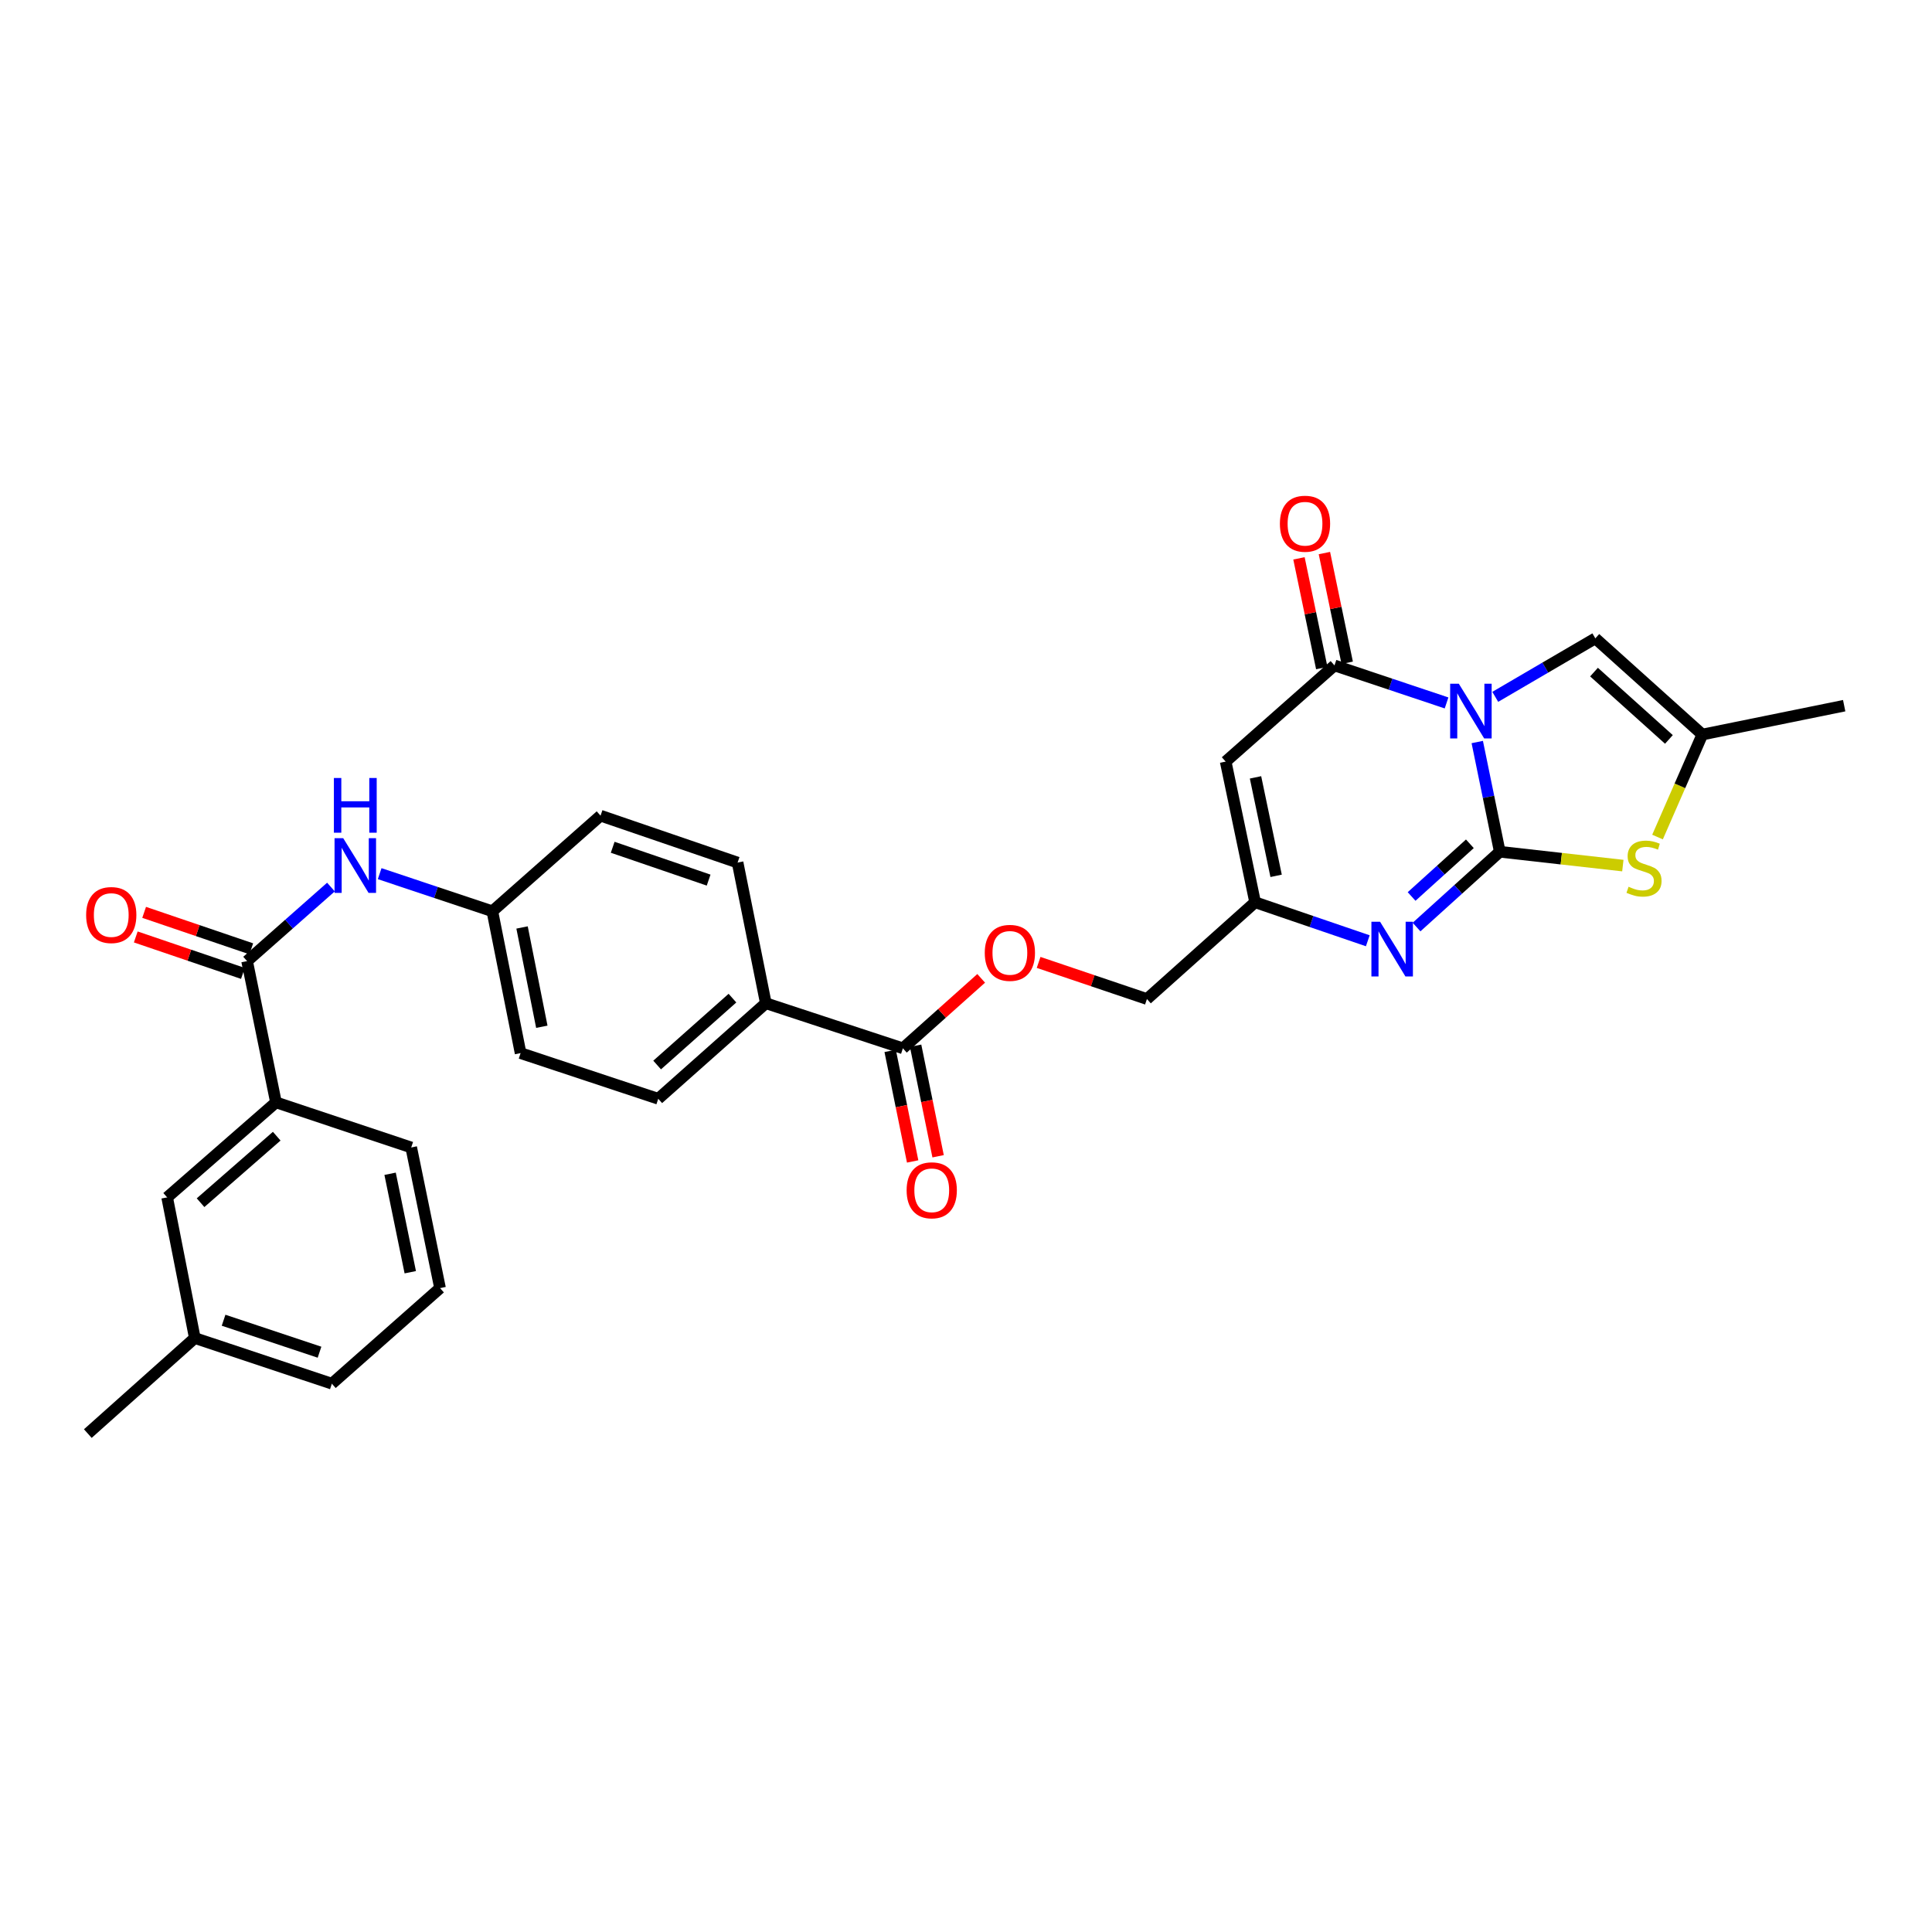 <?xml version='1.0' encoding='iso-8859-1'?>
<svg version='1.1' baseProfile='full'
              xmlns='http://www.w3.org/2000/svg'
                      xmlns:rdkit='http://www.rdkit.org/xml'
                      xmlns:xlink='http://www.w3.org/1999/xlink'
                  xml:space='preserve'
width='1000px' height='1000px' viewBox='0 0 1000 1000'>
<!-- END OF HEADER -->
<rect style='opacity:1.0;fill:#FFFFFF;stroke:none' width='1000' height='1000' x='0' y='0'> </rect>
<path class='bond-0' d='M 764.625,384.072 L 770.454,412.47' style='fill:none;fill-rule:evenodd;stroke:#0000FF;stroke-width:6px;stroke-linecap:butt;stroke-linejoin:miter;stroke-opacity:1' />
<path class='bond-0' d='M 770.454,412.47 L 776.282,440.867' style='fill:none;fill-rule:evenodd;stroke:#000000;stroke-width:6px;stroke-linecap:butt;stroke-linejoin:miter;stroke-opacity:1' />
<path class='bond-1' d='M 748.736,363.837 L 719.732,354.13' style='fill:none;fill-rule:evenodd;stroke:#0000FF;stroke-width:6px;stroke-linecap:butt;stroke-linejoin:miter;stroke-opacity:1' />
<path class='bond-1' d='M 719.732,354.13 L 690.728,344.423' style='fill:none;fill-rule:evenodd;stroke:#000000;stroke-width:6px;stroke-linecap:butt;stroke-linejoin:miter;stroke-opacity:1' />
<path class='bond-5' d='M 773.942,360.687 L 799.841,345.549' style='fill:none;fill-rule:evenodd;stroke:#0000FF;stroke-width:6px;stroke-linecap:butt;stroke-linejoin:miter;stroke-opacity:1' />
<path class='bond-5' d='M 799.841,345.549 L 825.74,330.412' style='fill:none;fill-rule:evenodd;stroke:#000000;stroke-width:6px;stroke-linecap:butt;stroke-linejoin:miter;stroke-opacity:1' />
<path class='bond-2' d='M 776.282,440.867 L 754.74,460.352' style='fill:none;fill-rule:evenodd;stroke:#000000;stroke-width:6px;stroke-linecap:butt;stroke-linejoin:miter;stroke-opacity:1' />
<path class='bond-2' d='M 754.74,460.352 L 733.198,479.837' style='fill:none;fill-rule:evenodd;stroke:#0000FF;stroke-width:6px;stroke-linecap:butt;stroke-linejoin:miter;stroke-opacity:1' />
<path class='bond-2' d='M 760.802,436.742 L 745.722,450.382' style='fill:none;fill-rule:evenodd;stroke:#000000;stroke-width:6px;stroke-linecap:butt;stroke-linejoin:miter;stroke-opacity:1' />
<path class='bond-2' d='M 745.722,450.382 L 730.643,464.022' style='fill:none;fill-rule:evenodd;stroke:#0000FF;stroke-width:6px;stroke-linecap:butt;stroke-linejoin:miter;stroke-opacity:1' />
<path class='bond-4' d='M 776.282,440.867 L 808.132,444.448' style='fill:none;fill-rule:evenodd;stroke:#000000;stroke-width:6px;stroke-linecap:butt;stroke-linejoin:miter;stroke-opacity:1' />
<path class='bond-4' d='M 808.132,444.448 L 839.981,448.029' style='fill:none;fill-rule:evenodd;stroke:#CCCC00;stroke-width:6px;stroke-linecap:butt;stroke-linejoin:miter;stroke-opacity:1' />
<path class='bond-3' d='M 690.728,344.423 L 634.407,394.195' style='fill:none;fill-rule:evenodd;stroke:#000000;stroke-width:6px;stroke-linecap:butt;stroke-linejoin:miter;stroke-opacity:1' />
<path class='bond-13' d='M 697.31,343.056 L 691.409,314.661' style='fill:none;fill-rule:evenodd;stroke:#000000;stroke-width:6px;stroke-linecap:butt;stroke-linejoin:miter;stroke-opacity:1' />
<path class='bond-13' d='M 691.409,314.661 L 685.508,286.266' style='fill:none;fill-rule:evenodd;stroke:#FF0000;stroke-width:6px;stroke-linecap:butt;stroke-linejoin:miter;stroke-opacity:1' />
<path class='bond-13' d='M 684.147,345.791 L 678.246,317.396' style='fill:none;fill-rule:evenodd;stroke:#000000;stroke-width:6px;stroke-linecap:butt;stroke-linejoin:miter;stroke-opacity:1' />
<path class='bond-13' d='M 678.246,317.396 L 672.345,289.001' style='fill:none;fill-rule:evenodd;stroke:#FF0000;stroke-width:6px;stroke-linecap:butt;stroke-linejoin:miter;stroke-opacity:1' />
<path class='bond-31' d='M 707.967,486.94 L 678.805,476.973' style='fill:none;fill-rule:evenodd;stroke:#0000FF;stroke-width:6px;stroke-linecap:butt;stroke-linejoin:miter;stroke-opacity:1' />
<path class='bond-31' d='M 678.805,476.973 L 649.643,467.007' style='fill:none;fill-rule:evenodd;stroke:#000000;stroke-width:6px;stroke-linecap:butt;stroke-linejoin:miter;stroke-opacity:1' />
<path class='bond-6' d='M 634.407,394.195 L 649.643,467.007' style='fill:none;fill-rule:evenodd;stroke:#000000;stroke-width:6px;stroke-linecap:butt;stroke-linejoin:miter;stroke-opacity:1' />
<path class='bond-6' d='M 649.851,402.363 L 660.516,453.332' style='fill:none;fill-rule:evenodd;stroke:#000000;stroke-width:6px;stroke-linecap:butt;stroke-linejoin:miter;stroke-opacity:1' />
<path class='bond-30' d='M 857.934,433.257 L 869.527,406.728' style='fill:none;fill-rule:evenodd;stroke:#CCCC00;stroke-width:6px;stroke-linecap:butt;stroke-linejoin:miter;stroke-opacity:1' />
<path class='bond-30' d='M 869.527,406.728 L 881.121,380.198' style='fill:none;fill-rule:evenodd;stroke:#000000;stroke-width:6px;stroke-linecap:butt;stroke-linejoin:miter;stroke-opacity:1' />
<path class='bond-8' d='M 825.74,330.412 L 881.121,380.198' style='fill:none;fill-rule:evenodd;stroke:#000000;stroke-width:6px;stroke-linecap:butt;stroke-linejoin:miter;stroke-opacity:1' />
<path class='bond-8' d='M 825.059,347.878 L 863.826,382.728' style='fill:none;fill-rule:evenodd;stroke:#000000;stroke-width:6px;stroke-linecap:butt;stroke-linejoin:miter;stroke-opacity:1' />
<path class='bond-18' d='M 649.643,467.007 L 593.65,517.092' style='fill:none;fill-rule:evenodd;stroke:#000000;stroke-width:6px;stroke-linecap:butt;stroke-linejoin:miter;stroke-opacity:1' />
<path class='bond-7' d='M 127.894,497.472 L 149.594,478.304' style='fill:none;fill-rule:evenodd;stroke:#000000;stroke-width:6px;stroke-linecap:butt;stroke-linejoin:miter;stroke-opacity:1' />
<path class='bond-7' d='M 149.594,478.304 L 171.294,459.136' style='fill:none;fill-rule:evenodd;stroke:#0000FF;stroke-width:6px;stroke-linecap:butt;stroke-linejoin:miter;stroke-opacity:1' />
<path class='bond-11' d='M 127.894,497.472 L 142.839,570.583' style='fill:none;fill-rule:evenodd;stroke:#000000;stroke-width:6px;stroke-linecap:butt;stroke-linejoin:miter;stroke-opacity:1' />
<path class='bond-15' d='M 130.06,491.109 L 102.333,481.672' style='fill:none;fill-rule:evenodd;stroke:#000000;stroke-width:6px;stroke-linecap:butt;stroke-linejoin:miter;stroke-opacity:1' />
<path class='bond-15' d='M 102.333,481.672 L 74.606,472.235' style='fill:none;fill-rule:evenodd;stroke:#FF0000;stroke-width:6px;stroke-linecap:butt;stroke-linejoin:miter;stroke-opacity:1' />
<path class='bond-15' d='M 125.728,503.835 L 98.002,494.399' style='fill:none;fill-rule:evenodd;stroke:#000000;stroke-width:6px;stroke-linecap:butt;stroke-linejoin:miter;stroke-opacity:1' />
<path class='bond-15' d='M 98.002,494.399 L 70.275,484.962' style='fill:none;fill-rule:evenodd;stroke:#FF0000;stroke-width:6px;stroke-linecap:butt;stroke-linejoin:miter;stroke-opacity:1' />
<path class='bond-25' d='M 881.121,380.198 L 954.545,365.261' style='fill:none;fill-rule:evenodd;stroke:#000000;stroke-width:6px;stroke-linecap:butt;stroke-linejoin:miter;stroke-opacity:1' />
<path class='bond-9' d='M 467.332,542.605 L 487.594,524.499' style='fill:none;fill-rule:evenodd;stroke:#000000;stroke-width:6px;stroke-linecap:butt;stroke-linejoin:miter;stroke-opacity:1' />
<path class='bond-9' d='M 487.594,524.499 L 507.856,506.394' style='fill:none;fill-rule:evenodd;stroke:#FF0000;stroke-width:6px;stroke-linecap:butt;stroke-linejoin:miter;stroke-opacity:1' />
<path class='bond-12' d='M 467.332,542.605 L 396.394,519.266' style='fill:none;fill-rule:evenodd;stroke:#000000;stroke-width:6px;stroke-linecap:butt;stroke-linejoin:miter;stroke-opacity:1' />
<path class='bond-17' d='M 460.745,543.946 L 466.566,572.554' style='fill:none;fill-rule:evenodd;stroke:#000000;stroke-width:6px;stroke-linecap:butt;stroke-linejoin:miter;stroke-opacity:1' />
<path class='bond-17' d='M 466.566,572.554 L 472.388,601.163' style='fill:none;fill-rule:evenodd;stroke:#FF0000;stroke-width:6px;stroke-linecap:butt;stroke-linejoin:miter;stroke-opacity:1' />
<path class='bond-17' d='M 473.919,541.265 L 479.74,569.874' style='fill:none;fill-rule:evenodd;stroke:#000000;stroke-width:6px;stroke-linecap:butt;stroke-linejoin:miter;stroke-opacity:1' />
<path class='bond-17' d='M 479.74,569.874 L 485.561,598.482' style='fill:none;fill-rule:evenodd;stroke:#FF0000;stroke-width:6px;stroke-linecap:butt;stroke-linejoin:miter;stroke-opacity:1' />
<path class='bond-10' d='M 196.512,452.206 L 225.676,461.937' style='fill:none;fill-rule:evenodd;stroke:#0000FF;stroke-width:6px;stroke-linecap:butt;stroke-linejoin:miter;stroke-opacity:1' />
<path class='bond-10' d='M 225.676,461.937 L 254.84,471.668' style='fill:none;fill-rule:evenodd;stroke:#000000;stroke-width:6px;stroke-linecap:butt;stroke-linejoin:miter;stroke-opacity:1' />
<path class='bond-16' d='M 142.839,570.583 L 86.517,619.765' style='fill:none;fill-rule:evenodd;stroke:#000000;stroke-width:6px;stroke-linecap:butt;stroke-linejoin:miter;stroke-opacity:1' />
<path class='bond-16' d='M 143.233,588.087 L 103.808,622.514' style='fill:none;fill-rule:evenodd;stroke:#000000;stroke-width:6px;stroke-linecap:butt;stroke-linejoin:miter;stroke-opacity:1' />
<path class='bond-26' d='M 142.839,570.583 L 212.843,593.923' style='fill:none;fill-rule:evenodd;stroke:#000000;stroke-width:6px;stroke-linecap:butt;stroke-linejoin:miter;stroke-opacity:1' />
<path class='bond-20' d='M 396.394,519.266 L 340.707,568.723' style='fill:none;fill-rule:evenodd;stroke:#000000;stroke-width:6px;stroke-linecap:butt;stroke-linejoin:miter;stroke-opacity:1' />
<path class='bond-20' d='M 379.114,516.633 L 340.133,551.253' style='fill:none;fill-rule:evenodd;stroke:#000000;stroke-width:6px;stroke-linecap:butt;stroke-linejoin:miter;stroke-opacity:1' />
<path class='bond-21' d='M 396.394,519.266 L 381.778,446.468' style='fill:none;fill-rule:evenodd;stroke:#000000;stroke-width:6px;stroke-linecap:butt;stroke-linejoin:miter;stroke-opacity:1' />
<path class='bond-14' d='M 537.584,498.144 L 565.617,507.618' style='fill:none;fill-rule:evenodd;stroke:#FF0000;stroke-width:6px;stroke-linecap:butt;stroke-linejoin:miter;stroke-opacity:1' />
<path class='bond-14' d='M 565.617,507.618 L 593.65,517.092' style='fill:none;fill-rule:evenodd;stroke:#000000;stroke-width:6px;stroke-linecap:butt;stroke-linejoin:miter;stroke-opacity:1' />
<path class='bond-24' d='M 86.517,619.765 L 100.835,692.562' style='fill:none;fill-rule:evenodd;stroke:#000000;stroke-width:6px;stroke-linecap:butt;stroke-linejoin:miter;stroke-opacity:1' />
<path class='bond-19' d='M 254.84,471.668 L 310.84,422.187' style='fill:none;fill-rule:evenodd;stroke:#000000;stroke-width:6px;stroke-linecap:butt;stroke-linejoin:miter;stroke-opacity:1' />
<path class='bond-32' d='M 254.84,471.668 L 269.456,545.092' style='fill:none;fill-rule:evenodd;stroke:#000000;stroke-width:6px;stroke-linecap:butt;stroke-linejoin:miter;stroke-opacity:1' />
<path class='bond-32' d='M 270.217,480.057 L 280.449,531.454' style='fill:none;fill-rule:evenodd;stroke:#000000;stroke-width:6px;stroke-linecap:butt;stroke-linejoin:miter;stroke-opacity:1' />
<path class='bond-23' d='M 340.707,568.723 L 269.456,545.092' style='fill:none;fill-rule:evenodd;stroke:#000000;stroke-width:6px;stroke-linecap:butt;stroke-linejoin:miter;stroke-opacity:1' />
<path class='bond-22' d='M 381.778,446.468 L 310.84,422.187' style='fill:none;fill-rule:evenodd;stroke:#000000;stroke-width:6px;stroke-linecap:butt;stroke-linejoin:miter;stroke-opacity:1' />
<path class='bond-22' d='M 366.784,455.545 L 317.127,438.549' style='fill:none;fill-rule:evenodd;stroke:#000000;stroke-width:6px;stroke-linecap:butt;stroke-linejoin:miter;stroke-opacity:1' />
<path class='bond-29' d='M 100.835,692.562 L 45.455,742.02' style='fill:none;fill-rule:evenodd;stroke:#000000;stroke-width:6px;stroke-linecap:butt;stroke-linejoin:miter;stroke-opacity:1' />
<path class='bond-33' d='M 100.835,692.562 L 171.773,716.2' style='fill:none;fill-rule:evenodd;stroke:#000000;stroke-width:6px;stroke-linecap:butt;stroke-linejoin:miter;stroke-opacity:1' />
<path class='bond-33' d='M 115.726,683.354 L 165.382,699.901' style='fill:none;fill-rule:evenodd;stroke:#000000;stroke-width:6px;stroke-linecap:butt;stroke-linejoin:miter;stroke-opacity:1' />
<path class='bond-27' d='M 212.843,593.923 L 227.766,666.72' style='fill:none;fill-rule:evenodd;stroke:#000000;stroke-width:6px;stroke-linecap:butt;stroke-linejoin:miter;stroke-opacity:1' />
<path class='bond-27' d='M 201.912,607.542 L 212.357,658.5' style='fill:none;fill-rule:evenodd;stroke:#000000;stroke-width:6px;stroke-linecap:butt;stroke-linejoin:miter;stroke-opacity:1' />
<path class='bond-28' d='M 227.766,666.72 L 171.773,716.2' style='fill:none;fill-rule:evenodd;stroke:#000000;stroke-width:6px;stroke-linecap:butt;stroke-linejoin:miter;stroke-opacity:1' />
<path  class='atom-0' d='M 755.077 353.894
L 764.357 368.894
Q 765.277 370.374, 766.757 373.054
Q 768.237 375.734, 768.317 375.894
L 768.317 353.894
L 772.077 353.894
L 772.077 382.214
L 768.197 382.214
L 758.237 365.814
Q 757.077 363.894, 755.837 361.694
Q 754.637 359.494, 754.277 358.814
L 754.277 382.214
L 750.597 382.214
L 750.597 353.894
L 755.077 353.894
' fill='#0000FF'/>
<path  class='atom-3' d='M 714.321 477.091
L 723.601 492.091
Q 724.521 493.571, 726.001 496.251
Q 727.481 498.931, 727.561 499.091
L 727.561 477.091
L 731.321 477.091
L 731.321 505.411
L 727.441 505.411
L 717.481 489.011
Q 716.321 487.091, 715.081 484.891
Q 713.881 482.691, 713.521 482.011
L 713.521 505.411
L 709.841 505.411
L 709.841 477.091
L 714.321 477.091
' fill='#0000FF'/>
<path  class='atom-5' d='M 842.94 458.981
Q 843.26 459.101, 844.58 459.661
Q 845.9 460.221, 847.34 460.581
Q 848.82 460.901, 850.26 460.901
Q 852.94 460.901, 854.5 459.621
Q 856.06 458.301, 856.06 456.021
Q 856.06 454.461, 855.26 453.501
Q 854.5 452.541, 853.3 452.021
Q 852.1 451.501, 850.1 450.901
Q 847.58 450.141, 846.06 449.421
Q 844.58 448.701, 843.5 447.181
Q 842.46 445.661, 842.46 443.101
Q 842.46 439.541, 844.86 437.341
Q 847.3 435.141, 852.1 435.141
Q 855.38 435.141, 859.1 436.701
L 858.18 439.781
Q 854.78 438.381, 852.22 438.381
Q 849.46 438.381, 847.94 439.541
Q 846.42 440.661, 846.46 442.621
Q 846.46 444.141, 847.22 445.061
Q 848.02 445.981, 849.14 446.501
Q 850.3 447.021, 852.22 447.621
Q 854.78 448.421, 856.3 449.221
Q 857.82 450.021, 858.9 451.661
Q 860.02 453.261, 860.02 456.021
Q 860.02 459.941, 857.38 462.061
Q 854.78 464.141, 850.42 464.141
Q 847.9 464.141, 845.98 463.581
Q 844.1 463.061, 841.86 462.141
L 842.94 458.981
' fill='#CCCC00'/>
<path  class='atom-11' d='M 177.642 433.839
L 186.922 448.839
Q 187.842 450.319, 189.322 452.999
Q 190.802 455.679, 190.882 455.839
L 190.882 433.839
L 194.642 433.839
L 194.642 462.159
L 190.762 462.159
L 180.802 445.759
Q 179.642 443.839, 178.402 441.639
Q 177.202 439.439, 176.842 438.759
L 176.842 462.159
L 173.162 462.159
L 173.162 433.839
L 177.642 433.839
' fill='#0000FF'/>
<path  class='atom-11' d='M 172.822 402.687
L 176.662 402.687
L 176.662 414.727
L 191.142 414.727
L 191.142 402.687
L 194.982 402.687
L 194.982 431.007
L 191.142 431.007
L 191.142 417.927
L 176.662 417.927
L 176.662 431.007
L 172.822 431.007
L 172.822 402.687
' fill='#0000FF'/>
<path  class='atom-14' d='M 662.47 271.078
Q 662.47 264.278, 665.83 260.478
Q 669.19 256.678, 675.47 256.678
Q 681.75 256.678, 685.11 260.478
Q 688.47 264.278, 688.47 271.078
Q 688.47 277.958, 685.07 281.878
Q 681.67 285.758, 675.47 285.758
Q 669.23 285.758, 665.83 281.878
Q 662.47 277.998, 662.47 271.078
M 675.47 282.558
Q 679.79 282.558, 682.11 279.678
Q 684.47 276.758, 684.47 271.078
Q 684.47 265.518, 682.11 262.718
Q 679.79 259.878, 675.47 259.878
Q 671.15 259.878, 668.79 262.678
Q 666.47 265.478, 666.47 271.078
Q 666.47 276.798, 668.79 279.678
Q 671.15 282.558, 675.47 282.558
' fill='#FF0000'/>
<path  class='atom-15' d='M 509.712 493.198
Q 509.712 486.398, 513.072 482.598
Q 516.432 478.798, 522.712 478.798
Q 528.992 478.798, 532.352 482.598
Q 535.712 486.398, 535.712 493.198
Q 535.712 500.078, 532.312 503.998
Q 528.912 507.878, 522.712 507.878
Q 516.472 507.878, 513.072 503.998
Q 509.712 500.118, 509.712 493.198
M 522.712 504.678
Q 527.032 504.678, 529.352 501.798
Q 531.712 498.878, 531.712 493.198
Q 531.712 487.638, 529.352 484.838
Q 527.032 481.998, 522.712 481.998
Q 518.392 481.998, 516.032 484.798
Q 513.712 487.598, 513.712 493.198
Q 513.712 498.918, 516.032 501.798
Q 518.392 504.678, 522.712 504.678
' fill='#FF0000'/>
<path  class='atom-16' d='M 44.584 473.622
Q 44.584 466.822, 47.944 463.022
Q 51.304 459.222, 57.584 459.222
Q 63.864 459.222, 67.224 463.022
Q 70.584 466.822, 70.584 473.622
Q 70.584 480.502, 67.184 484.422
Q 63.784 488.302, 57.584 488.302
Q 51.344 488.302, 47.944 484.422
Q 44.584 480.542, 44.584 473.622
M 57.584 485.102
Q 61.904 485.102, 64.224 482.222
Q 66.584 479.302, 66.584 473.622
Q 66.584 468.062, 64.224 465.262
Q 61.904 462.422, 57.584 462.422
Q 53.264 462.422, 50.904 465.222
Q 48.584 468.022, 48.584 473.622
Q 48.584 479.342, 50.904 482.222
Q 53.264 485.102, 57.584 485.102
' fill='#FF0000'/>
<path  class='atom-18' d='M 469.269 616.095
Q 469.269 609.295, 472.629 605.495
Q 475.989 601.695, 482.269 601.695
Q 488.549 601.695, 491.909 605.495
Q 495.269 609.295, 495.269 616.095
Q 495.269 622.975, 491.869 626.895
Q 488.469 630.775, 482.269 630.775
Q 476.029 630.775, 472.629 626.895
Q 469.269 623.015, 469.269 616.095
M 482.269 627.575
Q 486.589 627.575, 488.909 624.695
Q 491.269 621.775, 491.269 616.095
Q 491.269 610.535, 488.909 607.735
Q 486.589 604.895, 482.269 604.895
Q 477.949 604.895, 475.589 607.695
Q 473.269 610.495, 473.269 616.095
Q 473.269 621.815, 475.589 624.695
Q 477.949 627.575, 482.269 627.575
' fill='#FF0000'/>
</svg>
